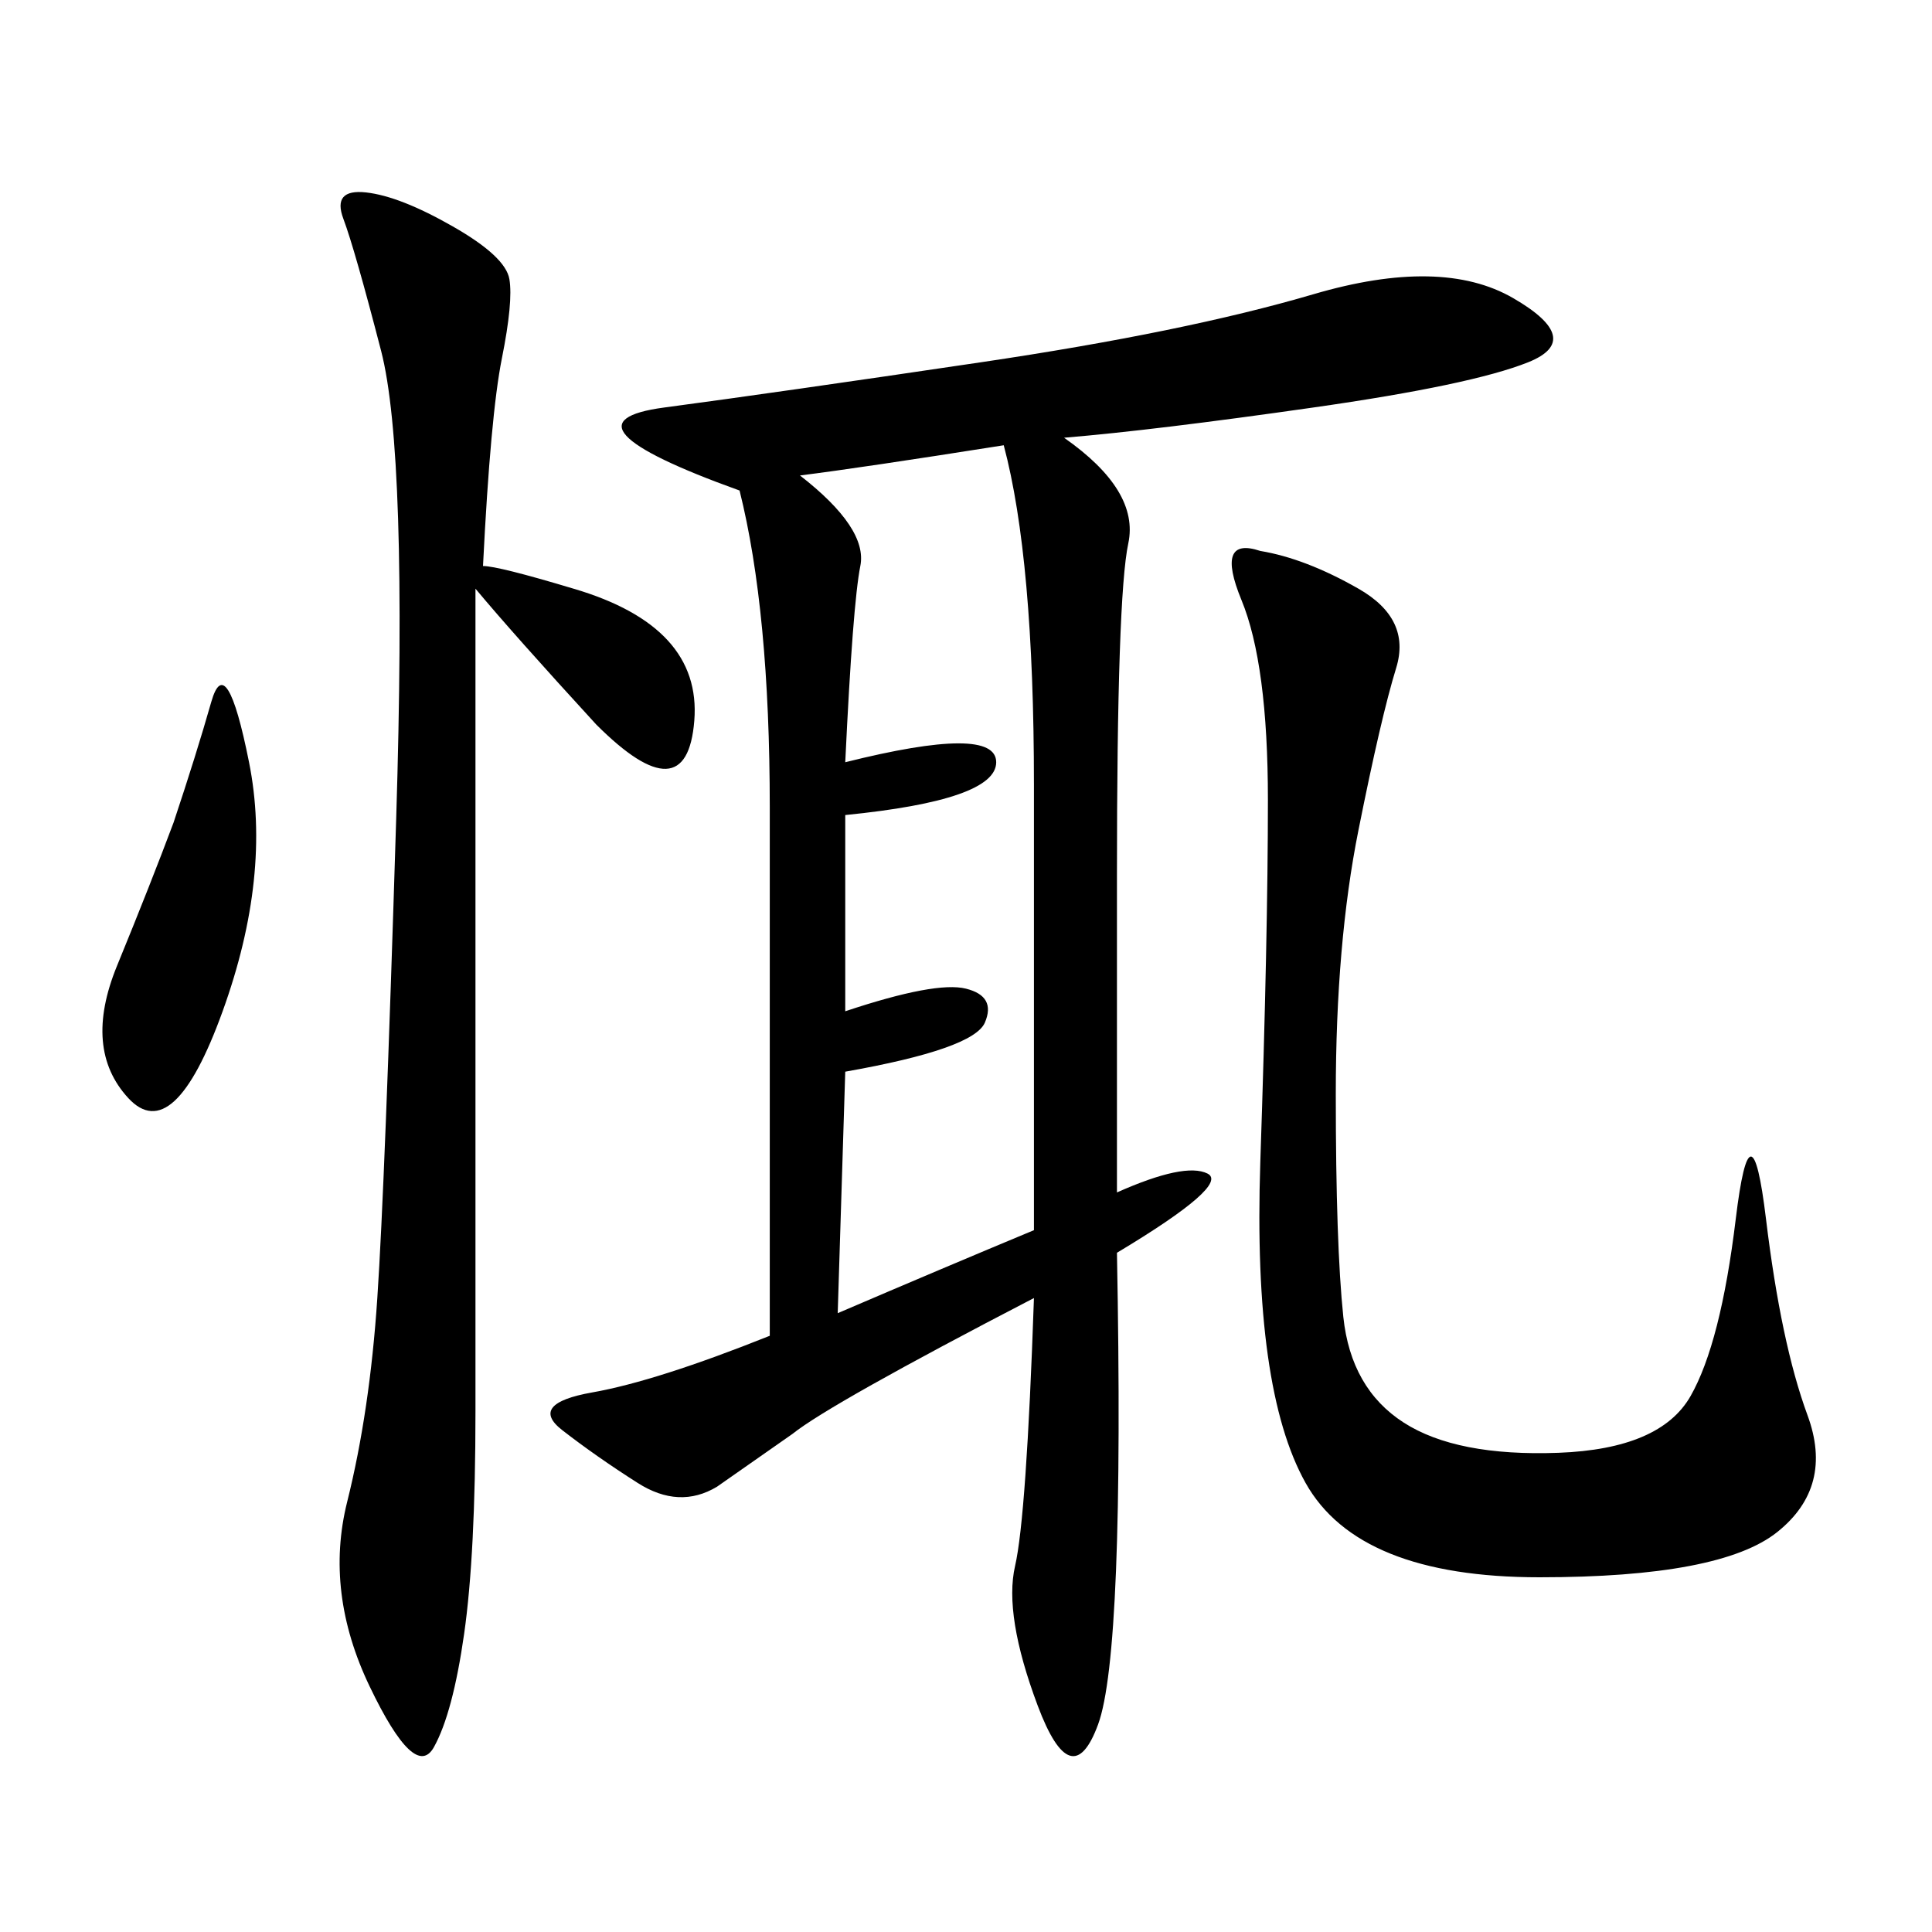 <svg xmlns="http://www.w3.org/2000/svg" xmlns:xlink="http://www.w3.org/1999/xlink" width="300" height="300"><path d="M165.23 67.97Q176.95 76.17 175.20 84.38Q173.44 92.58 173.44 135.94L173.44 135.94L173.44 185.16Q183.98 180.47 187.50 182.23Q191.02 183.98 173.44 194.53L173.44 194.53Q174.61 256.64 170.51 267.77Q166.41 278.91 161.13 264.84Q155.86 250.78 157.62 243.16Q159.38 235.55 160.55 201.56L160.55 201.56Q128.91 217.97 123.05 222.66L123.05 222.66L111.33 230.86Q105.47 234.38 99.02 230.27Q92.58 226.17 87.30 222.07Q82.03 217.97 91.99 216.21Q101.95 214.45 119.53 207.42L119.53 207.42L119.53 125.39Q119.53 94.92 114.84 76.17L114.84 76.17Q85.55 65.63 103.13 63.28Q120.70 60.94 152.34 56.25Q183.98 51.56 203.91 45.70Q223.83 39.84 234.96 46.29Q246.09 52.73 237.30 56.25Q228.52 59.77 203.91 63.28Q179.30 66.80 165.23 67.97L165.23 67.97ZM70.31 35.16Q78.52 39.84 79.10 43.36Q79.69 46.88 77.93 55.66Q76.17 64.45 75 87.89L75 87.89Q77.34 87.89 89.06 91.41L89.06 91.41Q108.98 97.27 107.81 111.91Q106.64 126.56 92.58 112.50L92.58 112.50Q79.69 98.44 73.83 91.41L73.83 91.41Q73.83 114.84 73.83 154.69L73.83 154.69L73.83 219.14Q73.83 241.41 72.07 253.71Q70.31 266.02 67.38 271.29Q64.45 276.56 57.42 261.91Q50.39 247.27 53.91 233.20Q57.42 219.14 58.59 201.56Q59.77 183.98 61.52 127.15Q63.28 70.31 59.18 54.49Q55.08 38.67 53.32 33.98Q51.56 29.30 56.84 29.88Q62.11 30.47 70.31 35.16L70.31 35.16ZM195.70 85.55Q202.73 86.72 210.94 91.41Q219.14 96.09 216.80 103.71Q214.45 111.33 210.94 128.91Q207.42 146.48 207.42 169.92L207.42 169.92Q207.42 193.36 208.59 204.49Q209.77 215.63 217.97 220.90Q226.17 226.17 241.99 225.59Q257.81 225 262.50 216.80Q267.19 208.59 269.53 189.26Q271.88 169.92 274.22 189.26Q276.56 208.59 280.66 219.73Q284.77 230.86 275.98 237.89Q267.19 244.92 239.06 244.92L239.06 244.92Q210.94 244.92 202.73 230.27Q194.53 215.63 195.70 180.47Q196.88 145.31 196.88 124.22L196.88 124.22Q196.88 103.13 192.77 93.16Q188.67 83.20 195.70 85.55L195.70 85.55ZM124.22 73.83Q134.77 82.03 133.59 87.89Q132.42 93.75 131.25 118.36L131.25 118.36Q154.69 112.50 154.69 118.36L154.69 118.36Q154.69 124.22 131.25 126.56L131.25 126.56L131.25 157.03Q145.31 152.34 150 153.52Q154.69 154.69 152.93 158.79Q151.17 162.89 131.25 166.41L131.25 166.41L130.08 203.91Q146.48 196.88 160.55 191.02L160.55 191.02L160.55 121.88Q160.55 86.72 155.86 69.14L155.86 69.14Q133.59 72.66 124.22 73.83L124.22 73.83ZM26.95 127.73Q30.47 117.19 32.81 108.98Q35.16 100.78 38.67 118.36Q42.19 135.94 34.57 157.03Q26.95 178.13 19.92 170.51Q12.89 162.89 18.16 150Q23.44 137.11 26.95 127.73L26.95 127.73Z"/></svg>